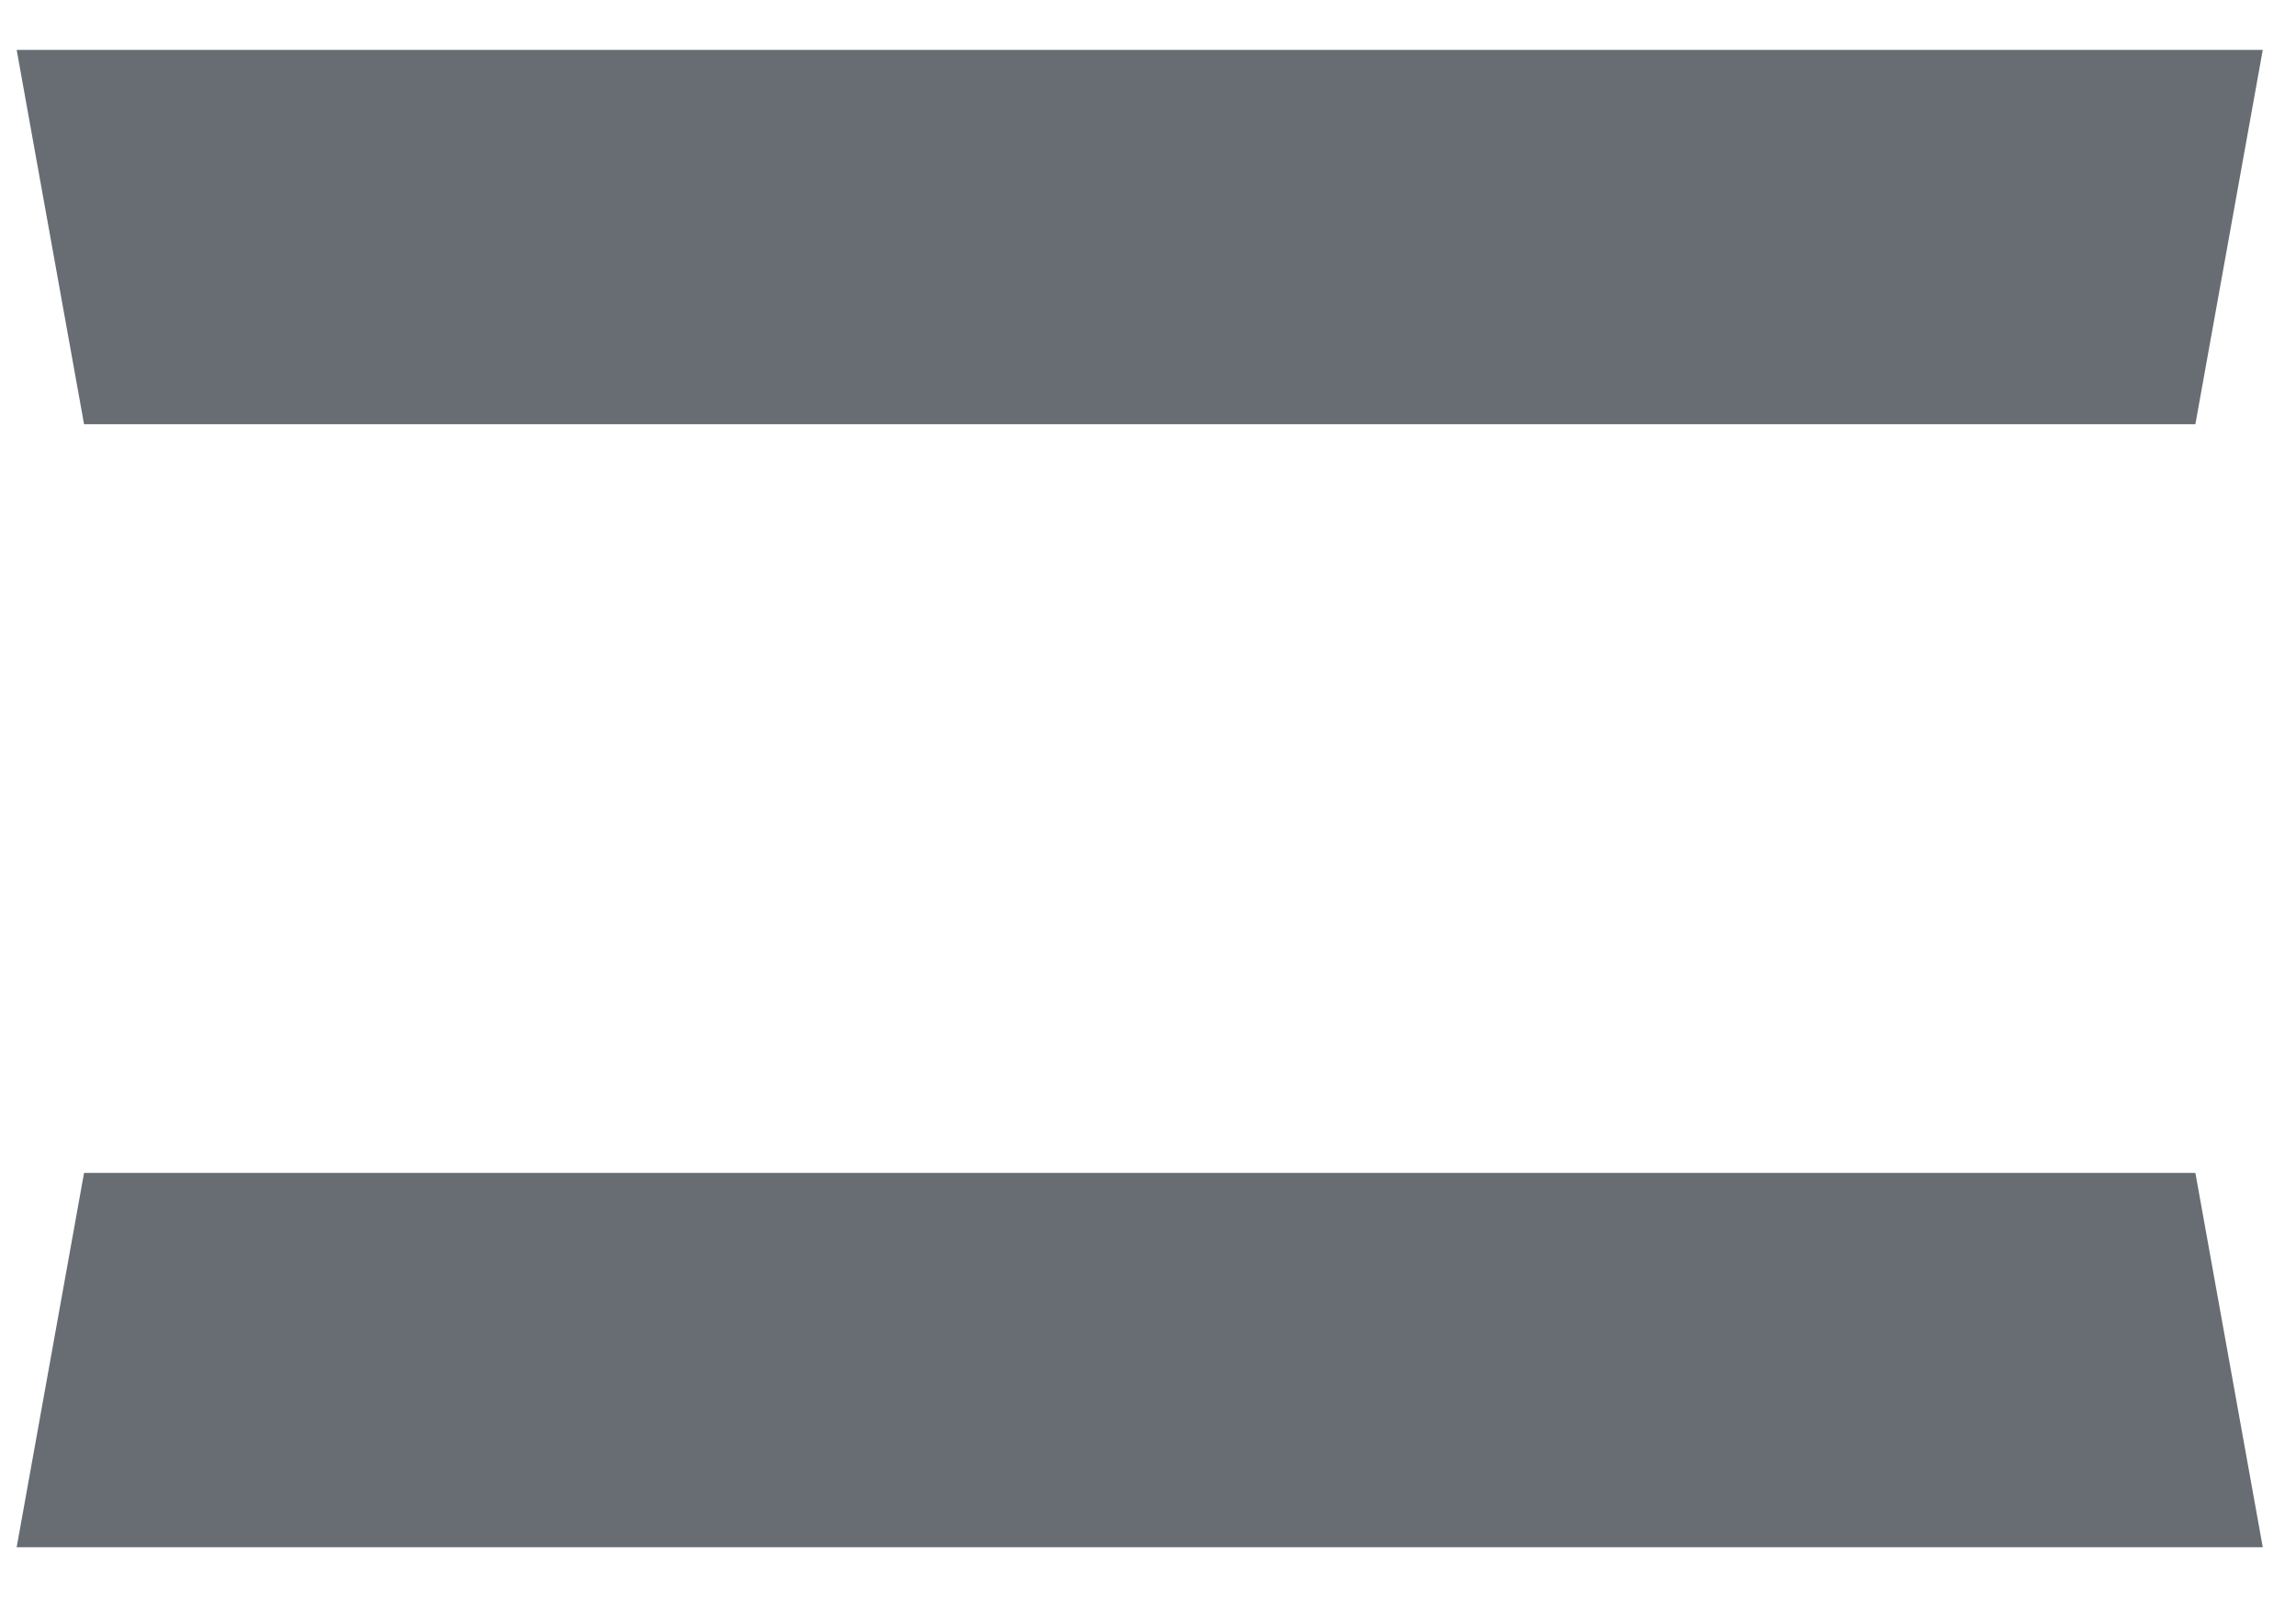 <svg width="23" height="16" viewBox="0 0 23 16" fill="none" xmlns="http://www.w3.org/2000/svg">
<path d="M0.167 0.5H22.667L21.992 4.25H0.842L0.167 0.5ZM22.667 15.5H0.167L0.842 11.75H21.992L22.667 15.5Z" fill="#676D72"/>
</svg>
